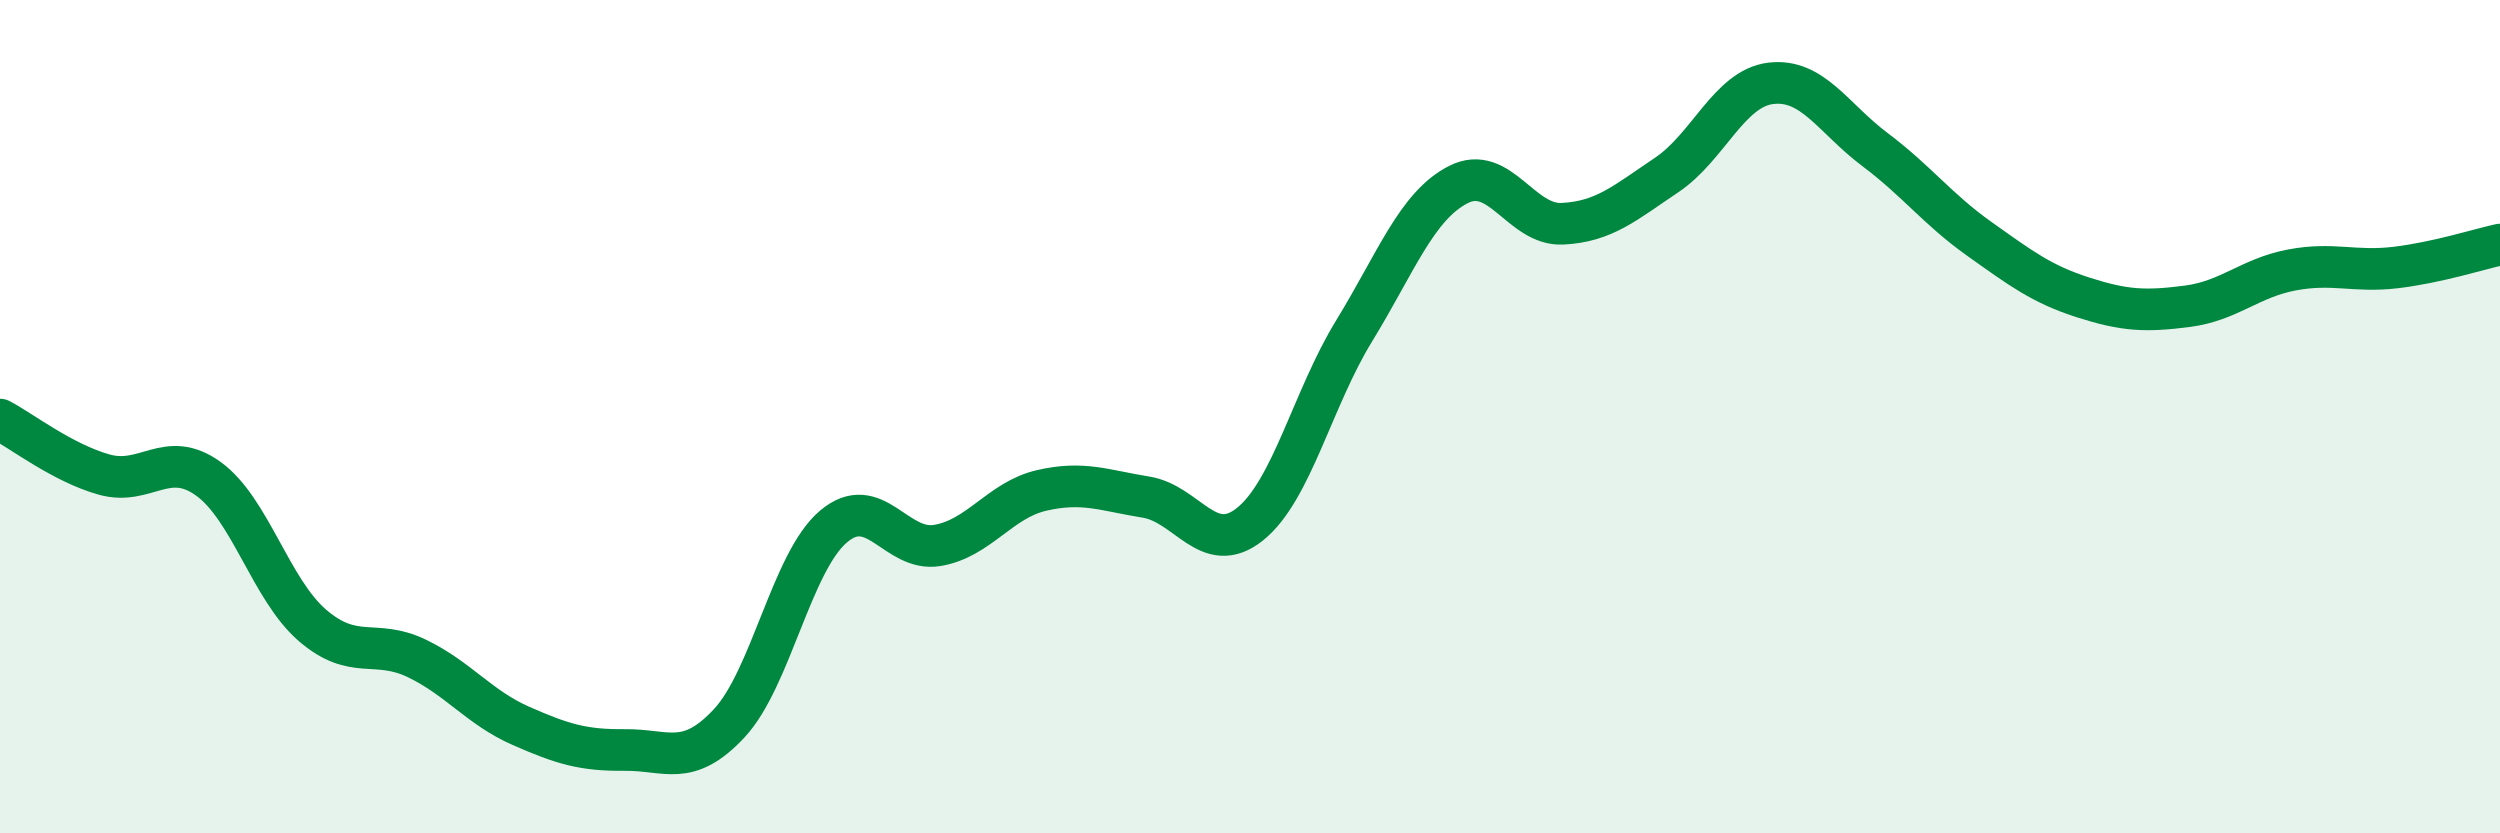 
    <svg width="60" height="20" viewBox="0 0 60 20" xmlns="http://www.w3.org/2000/svg">
      <path
        d="M 0,10.07 C 0.5,10.33 1.5,11.11 2.5,11.39 C 3.5,11.67 4,10.77 5,11.49 C 6,12.21 6.5,14.15 7.5,15.01 C 8.5,15.87 9,15.32 10,15.8 C 11,16.28 11.5,16.98 12.5,17.42 C 13.5,17.86 14,18.01 15,18 C 16,17.99 16.5,18.43 17.5,17.36 C 18.5,16.29 19,13.49 20,12.64 C 21,11.79 21.5,13.26 22.5,13.09 C 23.5,12.92 24,12 25,11.77 C 26,11.54 26.5,11.77 27.5,11.93 C 28.5,12.09 29,13.38 30,12.58 C 31,11.78 31.5,9.57 32.5,7.94 C 33.5,6.31 34,4.94 35,4.43 C 36,3.92 36.5,5.42 37.5,5.37 C 38.5,5.32 39,4.87 40,4.2 C 41,3.53 41.5,2.12 42.5,2 C 43.5,1.88 44,2.84 45,3.59 C 46,4.34 46.5,5.02 47.5,5.73 C 48.5,6.44 49,6.82 50,7.14 C 51,7.46 51.5,7.48 52.5,7.35 C 53.5,7.22 54,6.67 55,6.48 C 56,6.29 56.5,6.54 57.5,6.42 C 58.5,6.3 59.5,5.98 60,5.87L60 20L0 20Z"
        fill="#008740"
        opacity="0.1"
        stroke-linecap="round"
        stroke-linejoin="round"
      />
      <path
        d="M 0,10.07 C 0.5,10.33 1.5,11.11 2.5,11.39 C 3.5,11.67 4,10.77 5,11.49 C 6,12.21 6.5,14.15 7.5,15.01 C 8.5,15.87 9,15.32 10,15.8 C 11,16.28 11.5,16.98 12.5,17.42 C 13.5,17.86 14,18.01 15,18 C 16,17.99 16.5,18.43 17.5,17.36 C 18.5,16.29 19,13.49 20,12.64 C 21,11.79 21.5,13.26 22.5,13.09 C 23.5,12.92 24,12 25,11.77 C 26,11.54 26.5,11.77 27.5,11.93 C 28.5,12.09 29,13.38 30,12.58 C 31,11.78 31.5,9.57 32.5,7.94 C 33.5,6.31 34,4.94 35,4.43 C 36,3.92 36.5,5.42 37.5,5.37 C 38.5,5.32 39,4.87 40,4.2 C 41,3.53 41.5,2.12 42.5,2 C 43.5,1.88 44,2.84 45,3.59 C 46,4.34 46.5,5.02 47.5,5.73 C 48.5,6.44 49,6.82 50,7.14 C 51,7.46 51.5,7.48 52.5,7.35 C 53.5,7.22 54,6.67 55,6.48 C 56,6.29 56.5,6.54 57.5,6.42 C 58.5,6.3 59.5,5.98 60,5.87"
        stroke="#008740"
        stroke-width="1"
        fill="none"
        stroke-linecap="round"
        stroke-linejoin="round"
      />
    </svg>
  